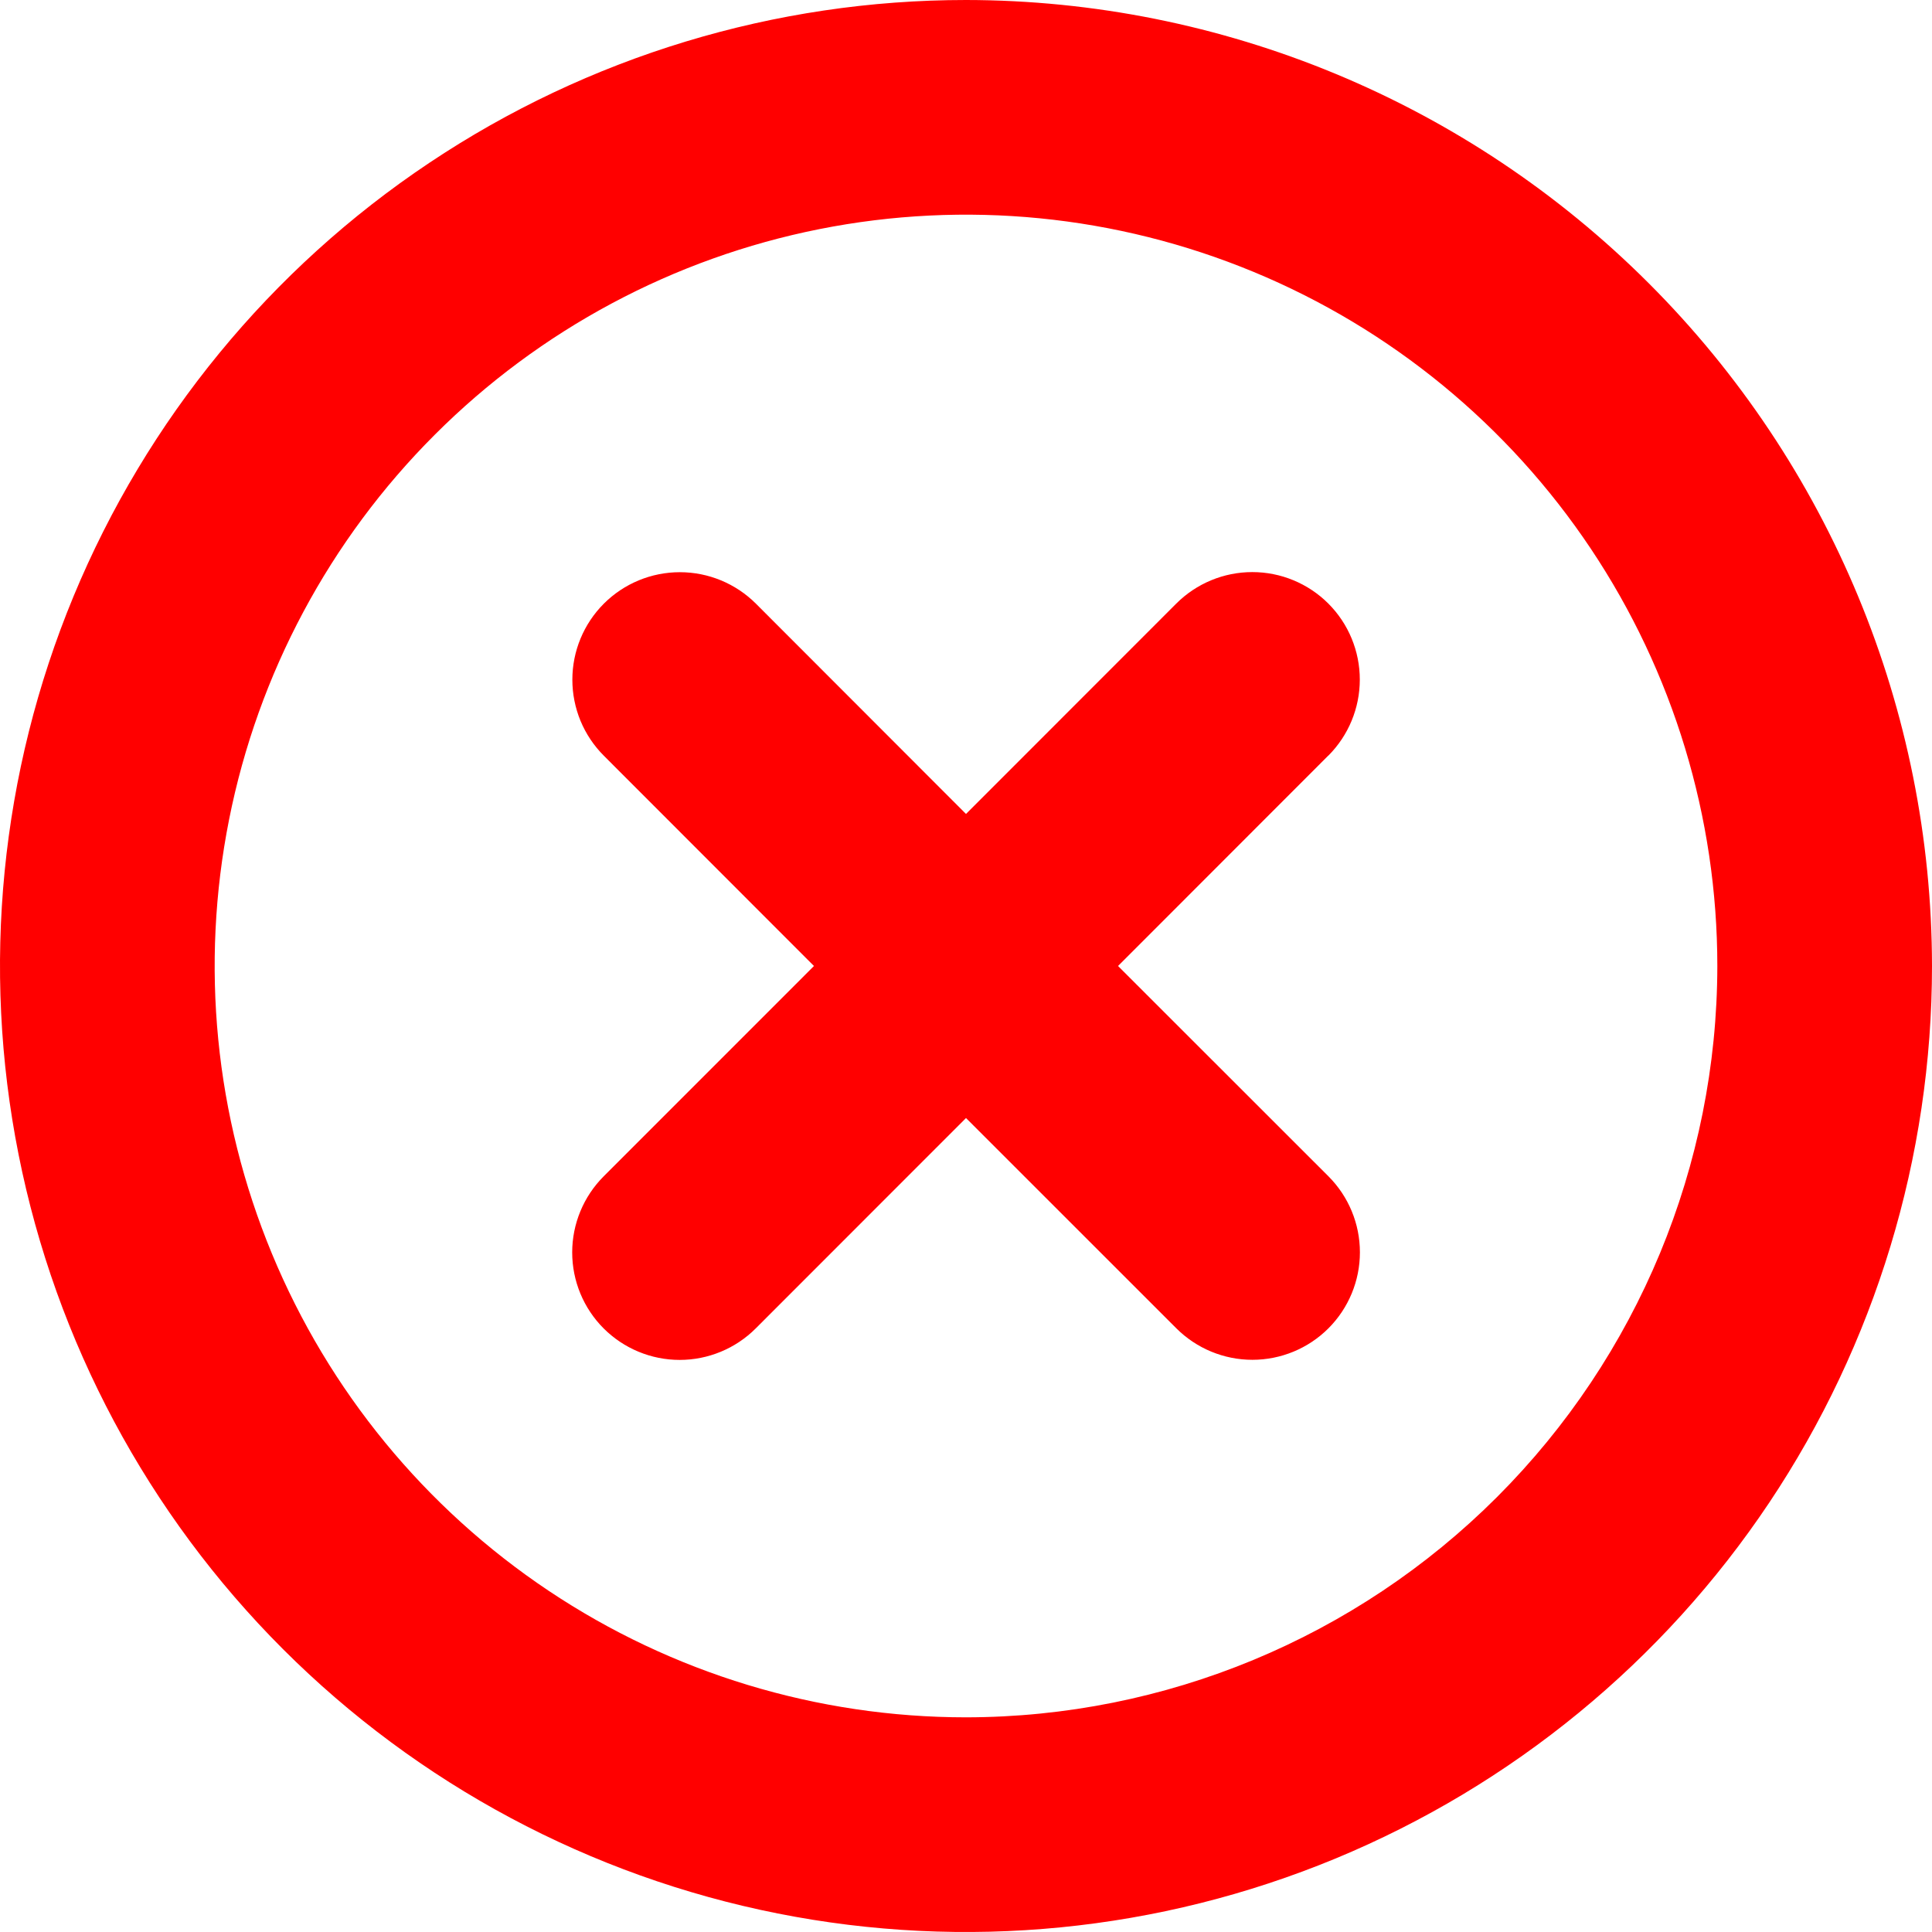 <svg width="36" height="36" viewBox="0 0 36 36" fill="none" xmlns="http://www.w3.org/2000/svg">
<path d="M24.748 14.082L20.833 18L24.753 21.918C25.129 22.294 25.34 22.804 25.34 23.335C25.34 23.866 25.129 24.376 24.753 24.752C24.378 25.127 23.868 25.338 23.337 25.338C22.805 25.338 22.296 25.127 21.92 24.752L18 20.833L14.082 24.753C13.706 25.129 13.196 25.34 12.665 25.34C12.134 25.34 11.624 25.129 11.248 24.753C10.873 24.378 10.662 23.868 10.662 23.337C10.662 22.805 10.873 22.296 11.248 21.92L15.167 18L11.252 14.082C11.066 13.896 10.918 13.675 10.817 13.432C10.717 13.189 10.665 12.928 10.665 12.665C10.665 12.134 10.876 11.624 11.252 11.248C11.627 10.873 12.137 10.662 12.668 10.662C13.2 10.662 13.709 10.873 14.085 11.248L18 15.167L21.918 11.247C22.294 10.871 22.804 10.66 23.335 10.66C23.866 10.66 24.376 10.871 24.752 11.247C25.127 11.622 25.338 12.132 25.338 12.663C25.338 13.195 25.127 13.704 24.752 14.08L24.748 14.082ZM36 18C36 21.56 34.944 25.04 32.967 28C30.989 30.96 28.177 33.267 24.888 34.63C21.599 35.992 17.98 36.349 14.488 35.654C10.997 34.96 7.789 33.245 5.272 30.728C2.755 28.211 1.04 25.003 0.346 21.512C-0.349 18.02 0.008 14.401 1.37 11.112C2.733 7.823 5.04 5.011 8 3.034C10.96 1.056 14.44 0 18 0C22.772 0.005 27.348 1.903 30.722 5.278C34.097 8.652 35.995 13.228 36 18ZM32 18C32 15.231 31.179 12.524 29.641 10.222C28.102 7.92 25.916 6.125 23.358 5.066C20.799 4.006 17.985 3.729 15.269 4.269C12.553 4.809 10.058 6.143 8.101 8.101C6.143 10.058 4.809 12.553 4.269 15.269C3.729 17.985 4.006 20.799 5.066 23.358C6.125 25.916 7.92 28.102 10.222 29.641C12.524 31.179 15.231 32 18 32C21.712 31.996 25.27 30.52 27.895 27.895C30.52 25.27 31.996 21.712 32 18Z" fill="#FF0000"/>
</svg>

